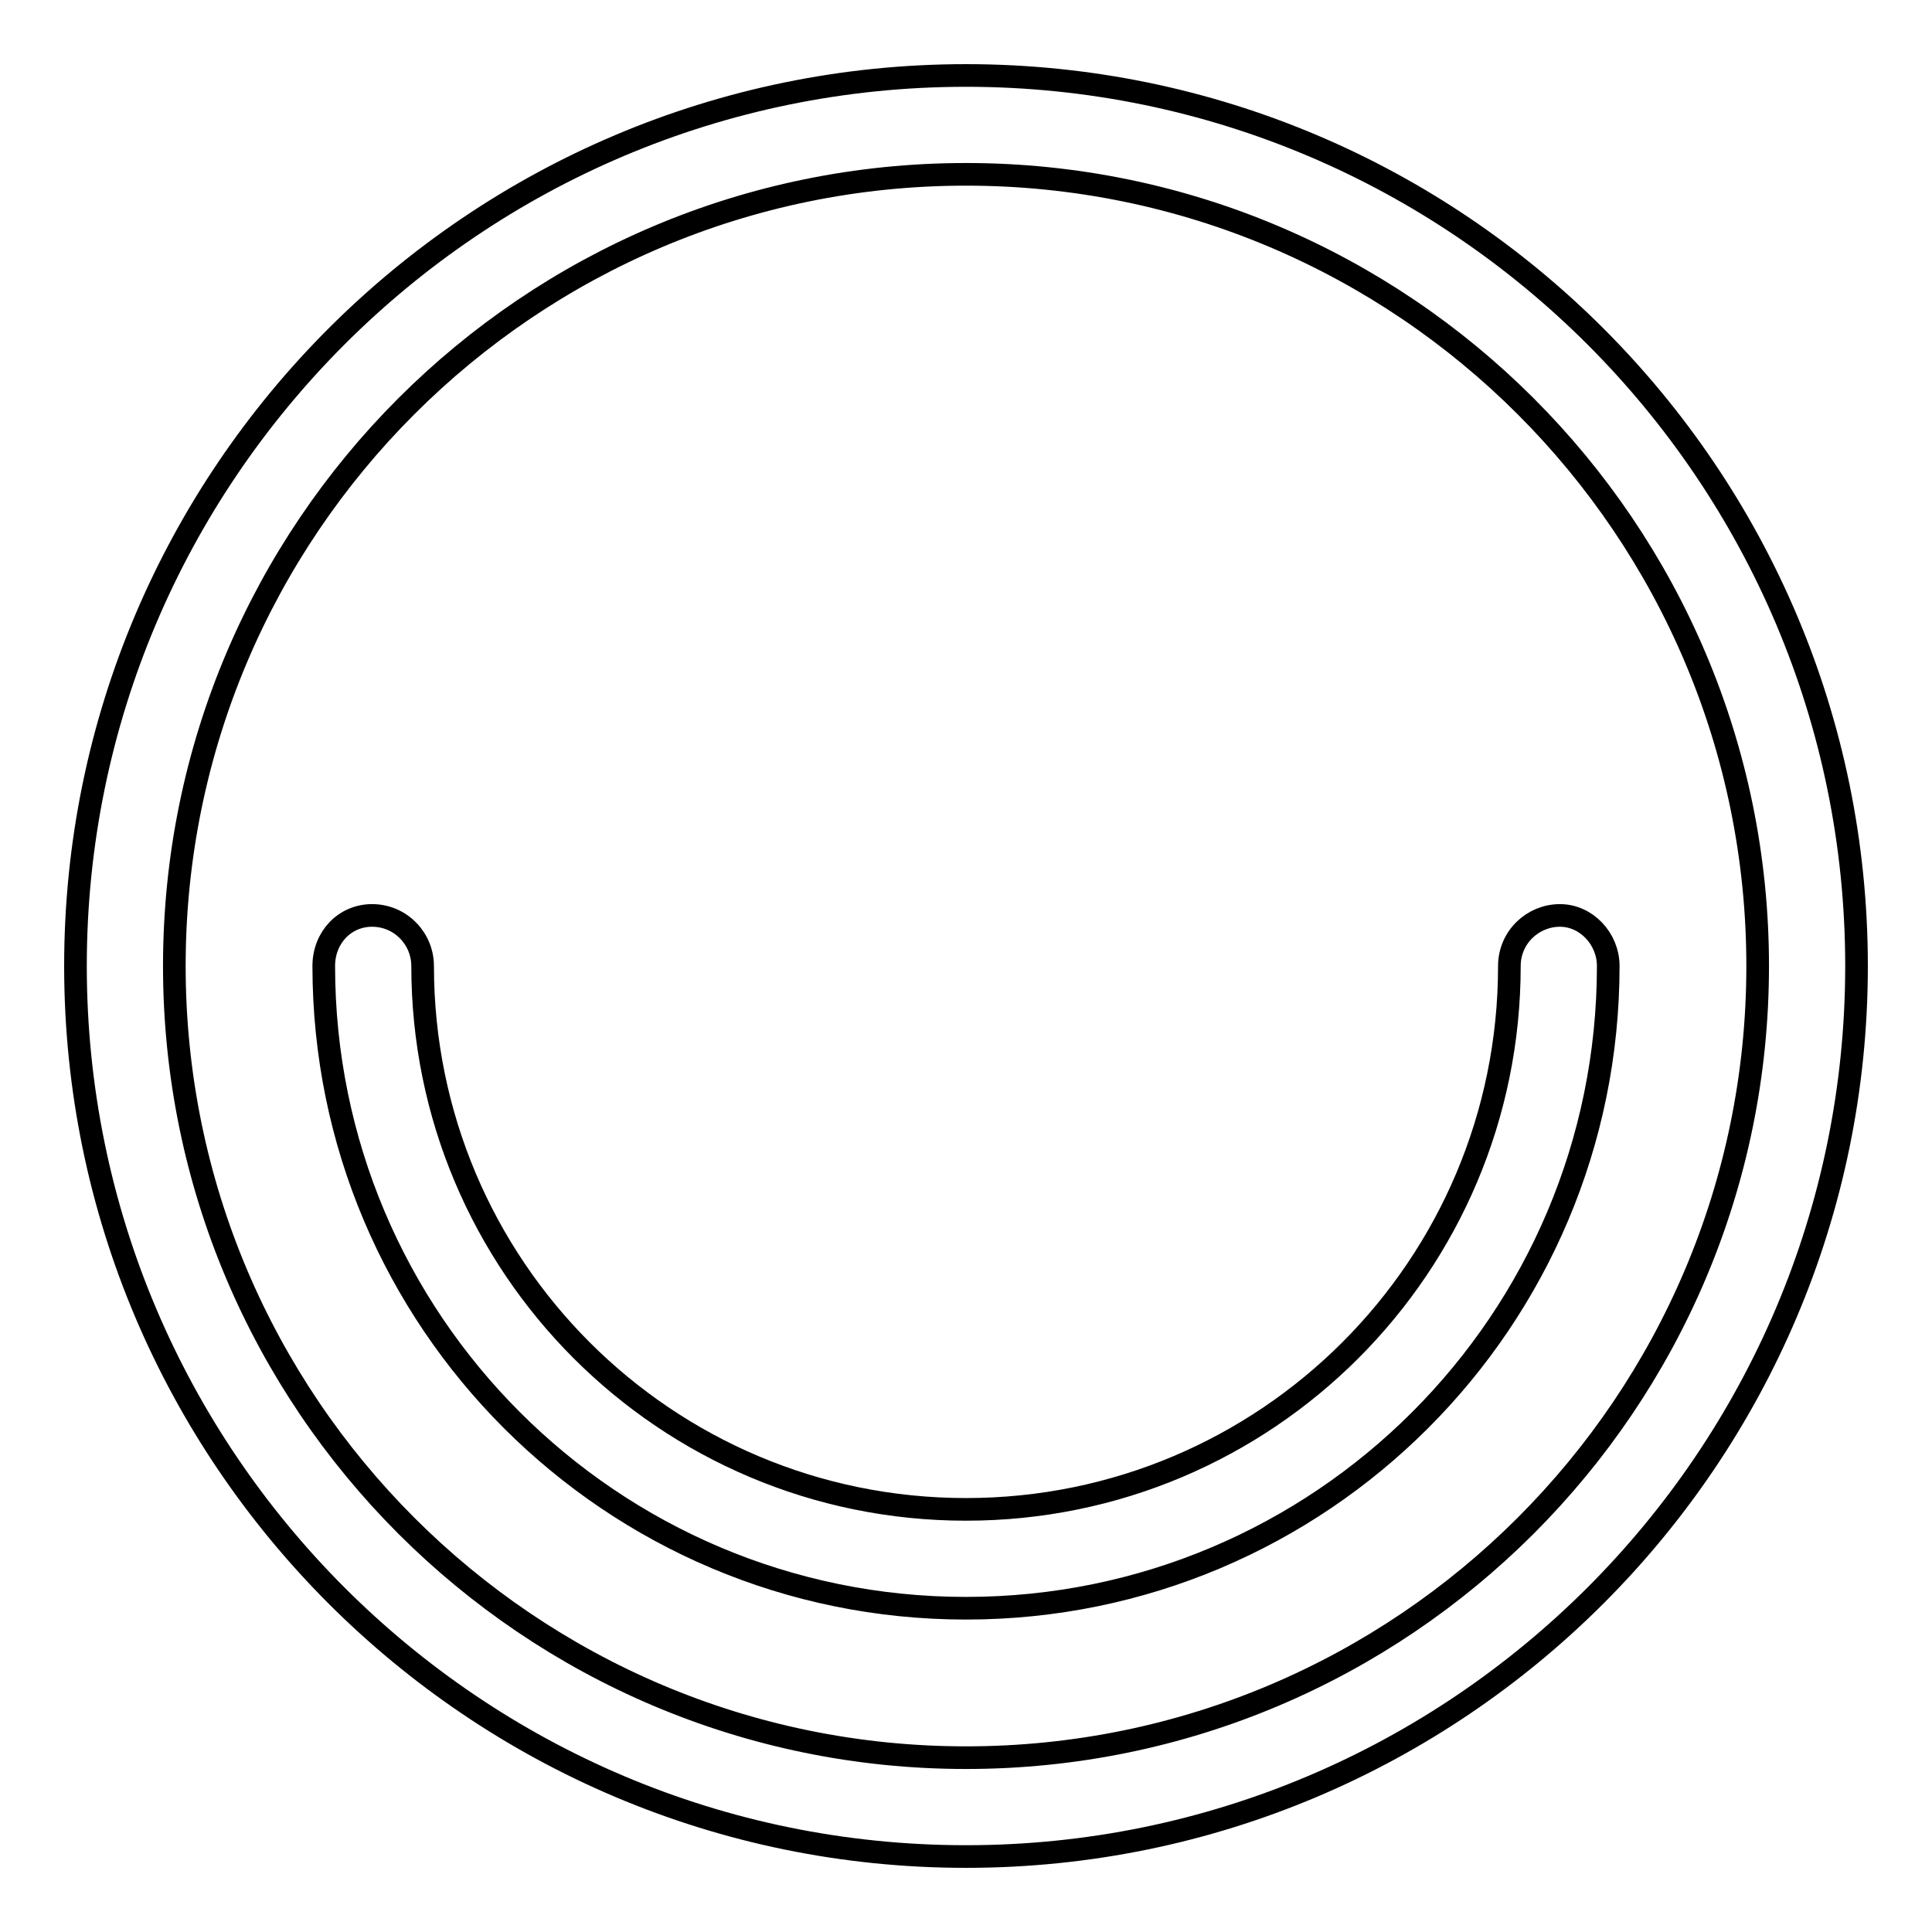 <?xml version="1.0" encoding="utf-8"?>
<!-- Svg Vector Icons : http://www.onlinewebfonts.com/icon -->
<!DOCTYPE svg PUBLIC "-//W3C//DTD SVG 1.1//EN" "http://www.w3.org/Graphics/SVG/1.1/DTD/svg11.dtd">
<svg version="1.1" xmlns="http://www.w3.org/2000/svg" xmlns:xlink="http://www.w3.org/1999/xlink" x="0px" y="0px" viewBox="0 0 256 256" enable-background="new 0 0 256 256" xml:space="preserve">
<g><g><path stroke-width="3" fill-opacity="0" stroke="#000000"  d="M206.7,121.3c-3.6,0-6.7,2.9-6.7,6.7l0,0c0,39.8-32.2,72-72,72c-39.8,0-72-32.2-72-72l0,0c0-3.6-2.9-6.7-6.7-6.7c-3.6,0-6.4,2.9-6.4,6.7l0,0c0,47,38.1,85.1,85.1,85.1s85.1-38.1,85.1-85.1l0,0C213.1,124.4,210.2,121.3,206.7,121.3z M128,10C62.9,10,10,62.9,10,128c0,65.1,52.9,118,118,118c65.1,0,118-52.9,118-118C246,62.9,193.1,10,128,10z M128,232.9c-57.9,0-104.9-47-104.9-104.9c0-57.9,47-104.9,104.9-104.9c57.9,0,104.9,47,104.9,104.9C232.9,185.9,185.9,232.9,128,232.9z"/></g></g>
</svg>